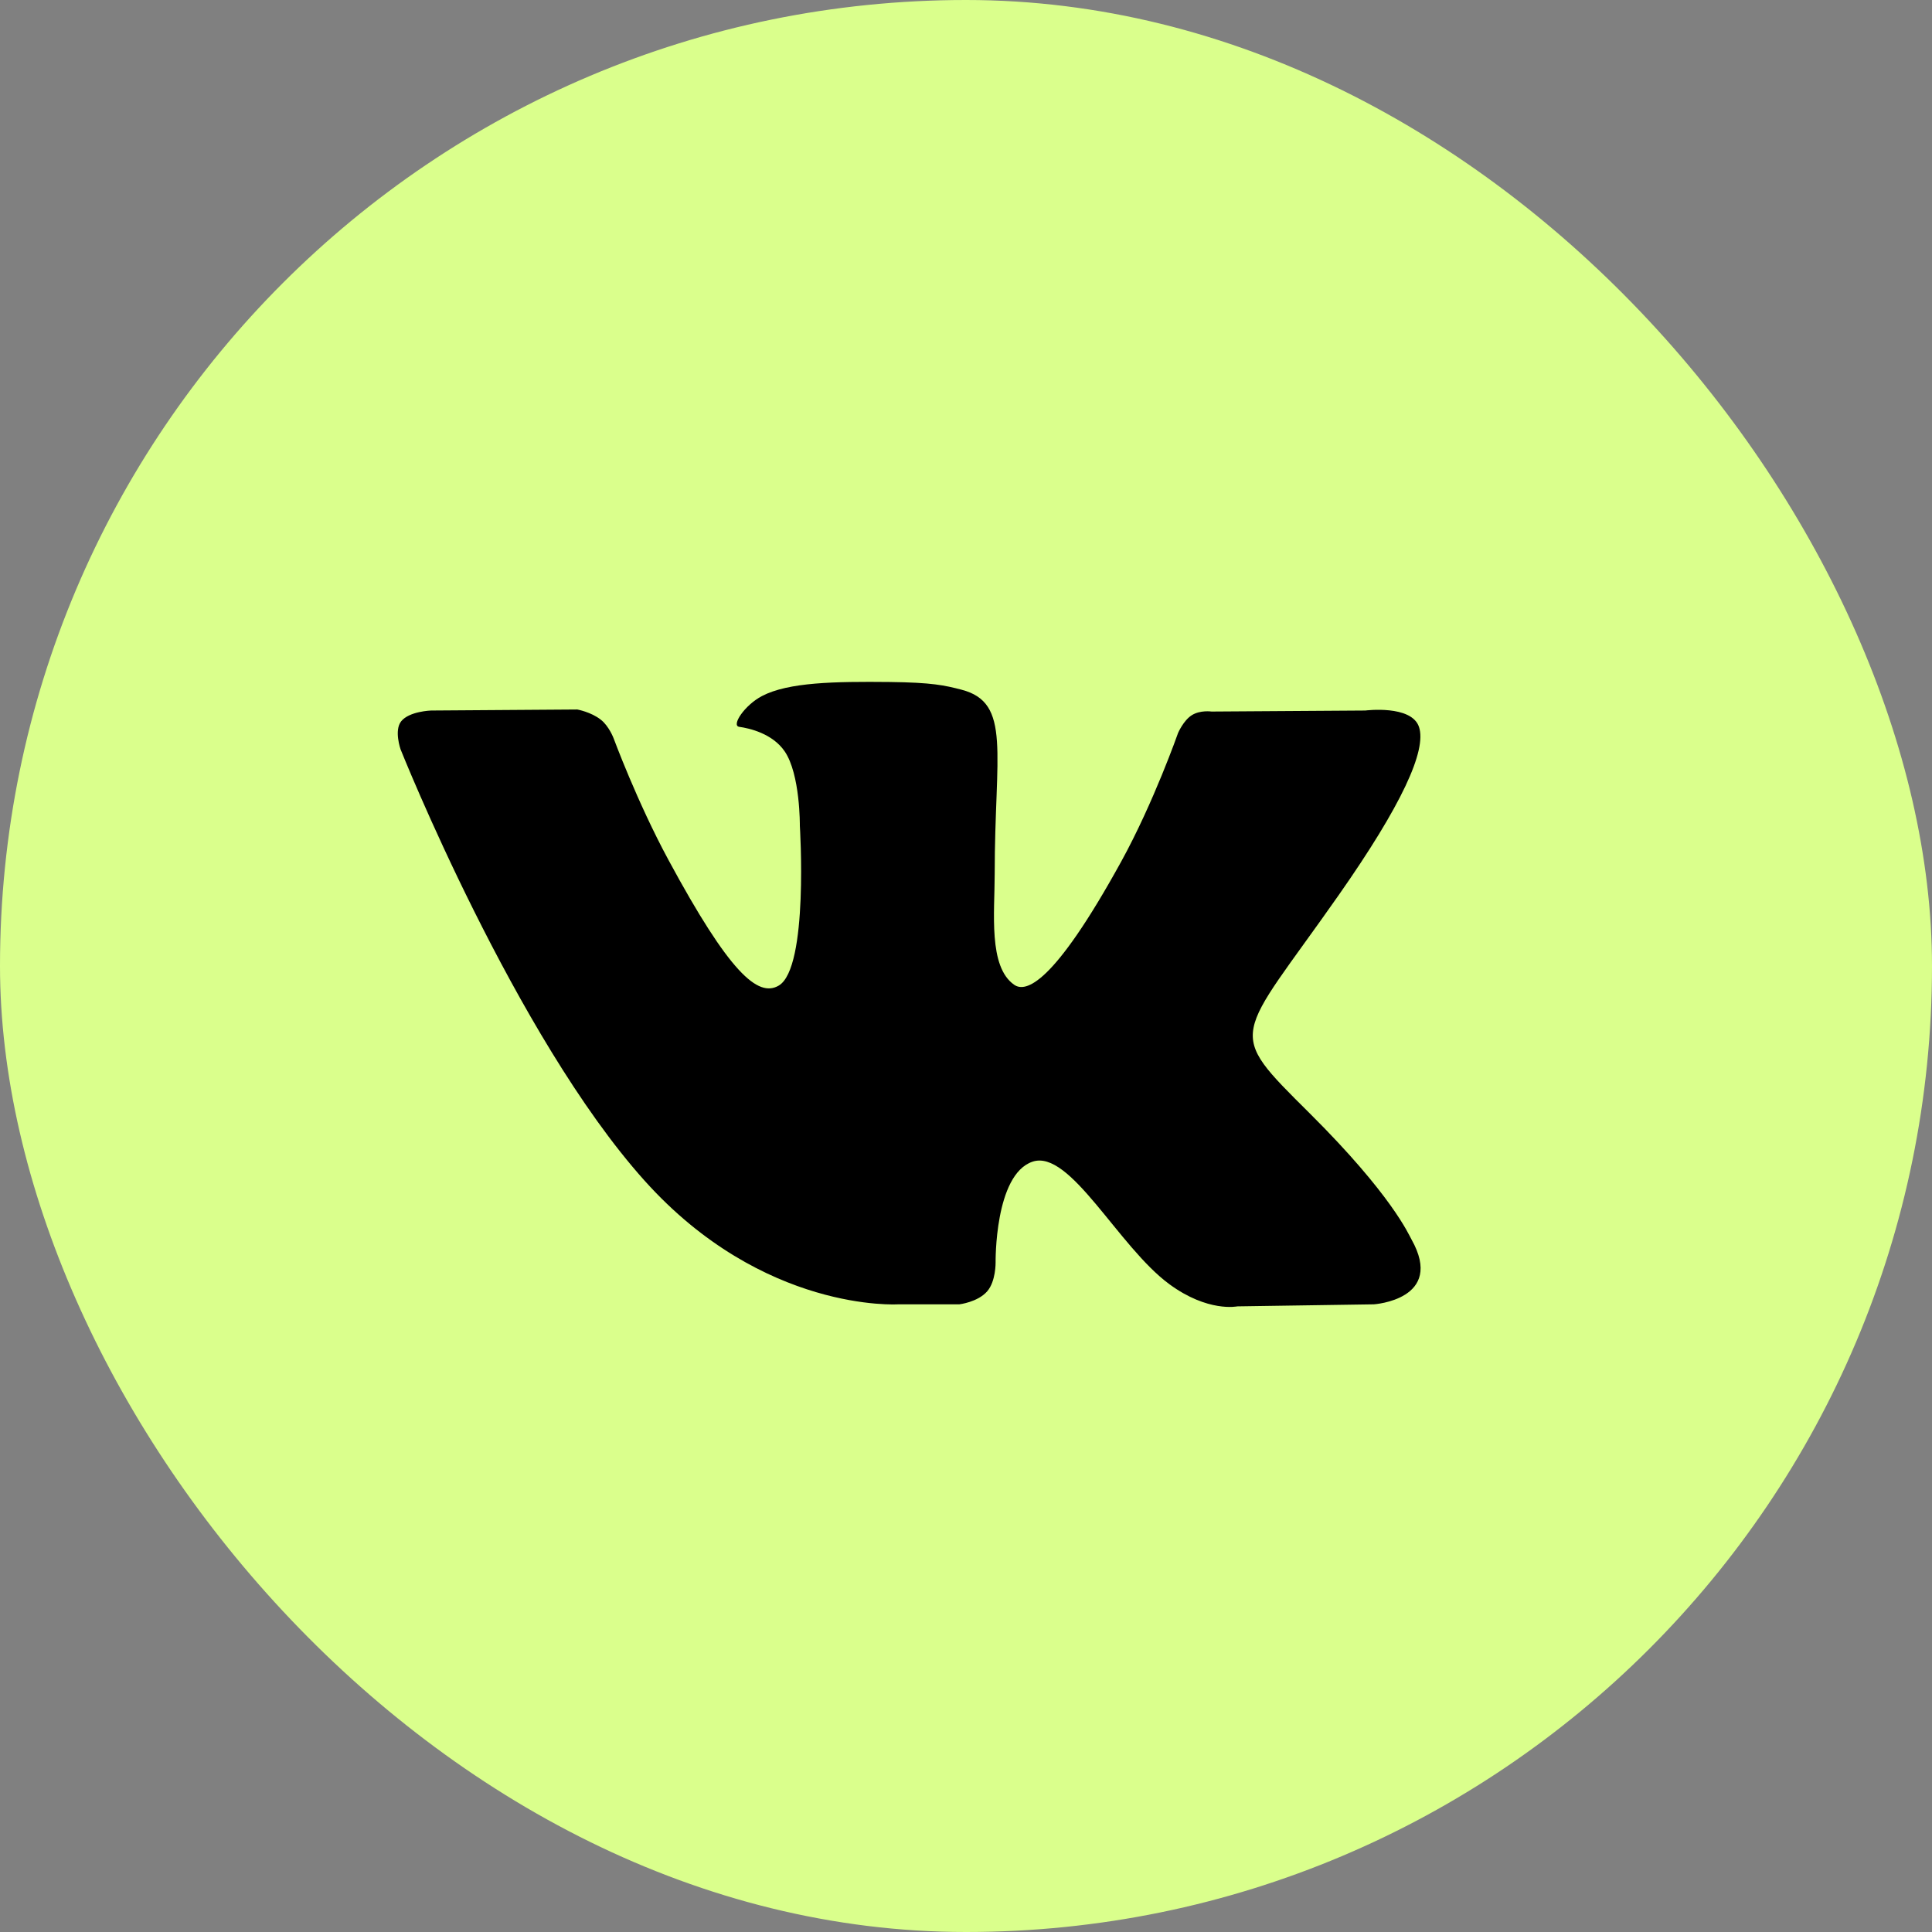 <?xml version="1.0" encoding="UTF-8"?> <svg xmlns="http://www.w3.org/2000/svg" width="34" height="34" viewBox="0 0 34 34" fill="none"><rect x="0" y="0" width="34" height="34" fill="#808080" stroke="none"/><rect width="34" height="34" rx="17" fill="#DAFF8C"></rect><path fill-rule="evenodd" clip-rule="evenodd" d="M15.807 22.954H16.883C16.883 22.954 17.208 22.916 17.374 22.724C17.526 22.548 17.521 22.218 17.521 22.218C17.521 22.218 17.5 20.671 18.17 20.444C18.831 20.219 19.679 21.938 20.578 22.599C21.258 23.099 21.774 22.99 21.774 22.99L24.178 22.954C24.178 22.954 25.436 22.871 24.84 21.812C24.791 21.725 24.492 21.028 23.052 19.596C21.545 18.098 21.747 18.34 23.562 15.748C24.668 14.169 25.11 13.206 24.972 12.793C24.84 12.4 24.027 12.504 24.027 12.504L21.321 12.522C21.321 12.522 21.12 12.492 20.971 12.588C20.826 12.681 20.732 12.899 20.732 12.899C20.732 12.899 20.304 14.12 19.733 15.159C18.527 17.352 18.046 17.467 17.849 17.331C17.39 17.014 17.505 16.057 17.505 15.377C17.505 13.252 17.806 12.366 16.919 12.137C16.625 12.061 16.408 12.011 15.656 12.002C14.69 11.992 13.873 12.006 13.41 12.249C13.102 12.41 12.865 12.77 13.009 12.791C13.188 12.816 13.593 12.908 13.808 13.221C14.085 13.625 14.076 14.533 14.076 14.533C14.076 14.533 14.235 17.034 13.704 17.345C13.339 17.558 12.838 17.123 11.764 15.134C11.213 14.115 10.797 12.989 10.797 12.989C10.797 12.989 10.717 12.778 10.574 12.666C10.401 12.529 10.159 12.486 10.159 12.486L7.587 12.504C7.587 12.504 7.2 12.516 7.059 12.695C6.933 12.855 7.049 13.186 7.049 13.186C7.049 13.186 9.062 18.233 11.342 20.776C13.433 23.107 15.807 22.954 15.807 22.954Z" fill="black"></path></svg> 